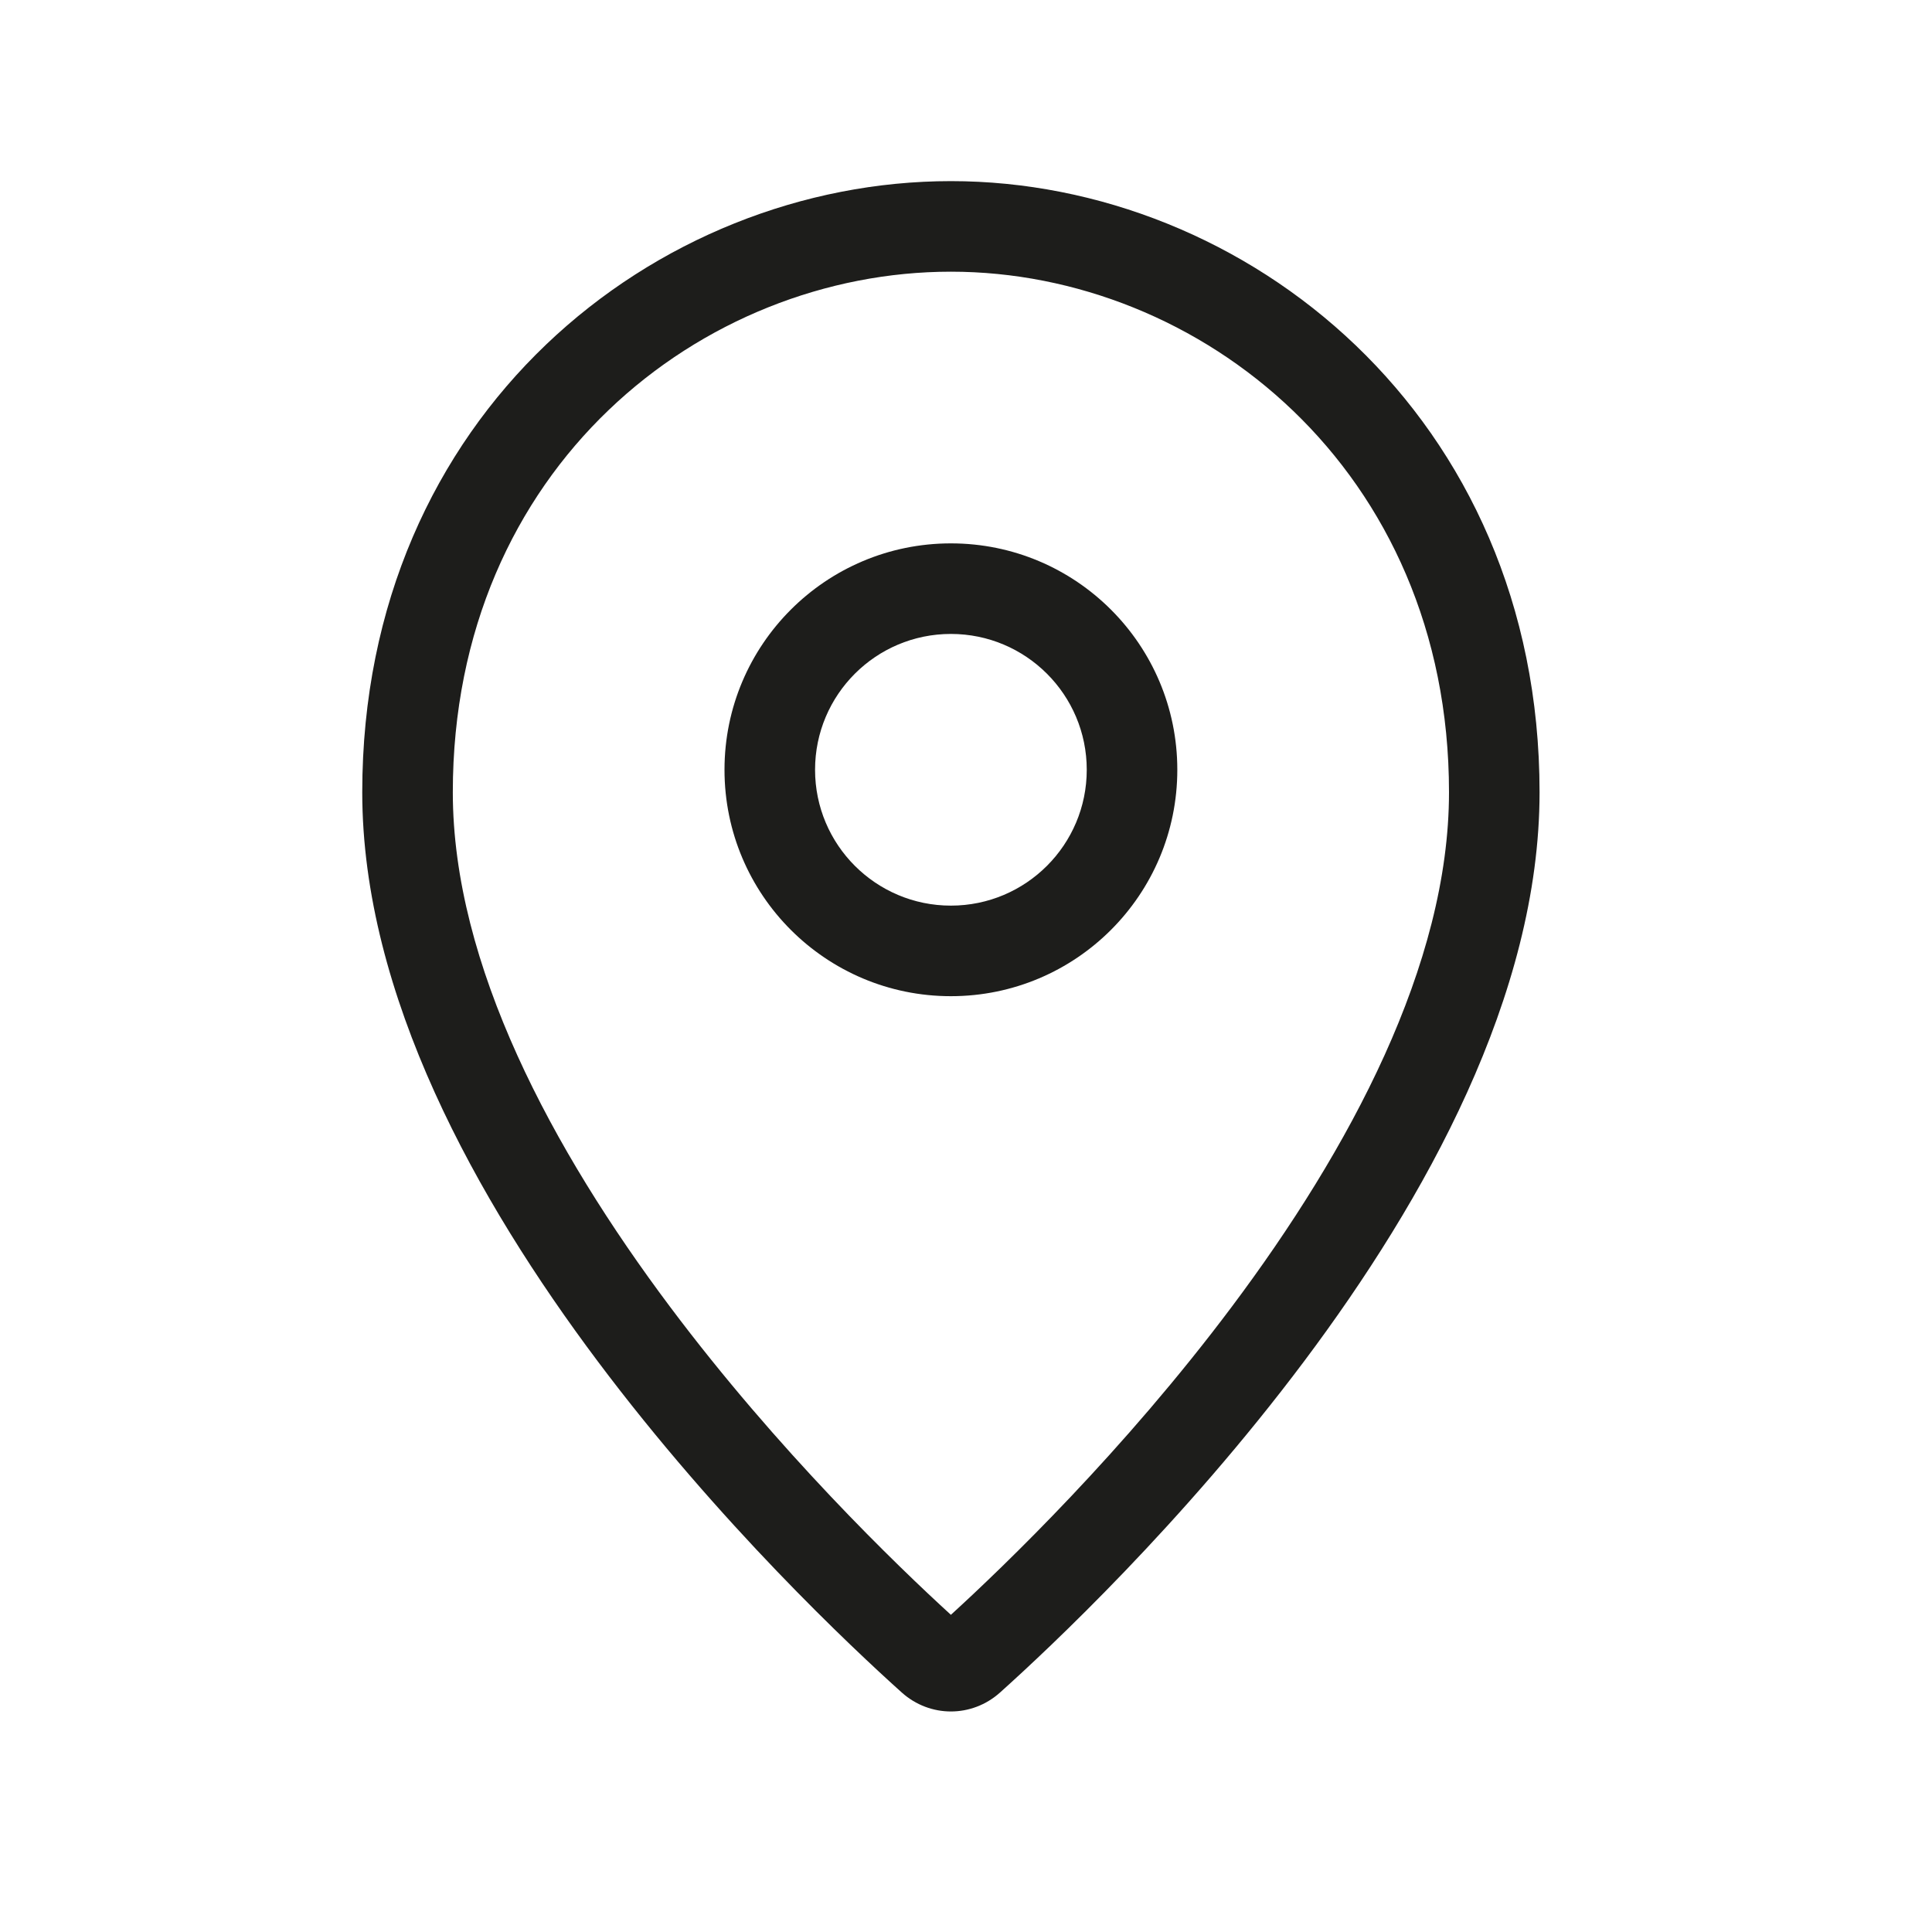 <svg width="56" height="56" viewBox="0 0 56 56" fill="none" xmlns="http://www.w3.org/2000/svg">
<path fill-rule="evenodd" clip-rule="evenodd" d="M27.562 15.75C23.938 15.75 21 18.688 21 22.312C21 25.937 23.938 28.875 27.562 28.875C31.187 28.875 34.125 25.937 34.125 22.312C34.125 18.688 31.187 15.75 27.562 15.75ZM23.625 22.312C23.625 20.138 25.388 18.375 27.562 18.375C29.737 18.375 31.5 20.138 31.5 22.312C31.5 24.487 29.737 26.25 27.562 26.25C25.388 26.25 23.625 24.487 23.625 22.312Z" fill="#1D1D1B"/>
<path fill-rule="evenodd" clip-rule="evenodd" d="M27.562 5.25C36.11 5.25 44.625 12.047 44.625 22.965C44.625 28.846 41.296 34.792 37.805 39.451C34.279 44.157 30.408 47.783 28.987 49.058C28.17 49.791 26.955 49.791 26.138 49.058C24.717 47.783 20.846 44.157 17.32 39.451C13.829 34.792 10.5 28.846 10.5 22.965C10.5 11.983 19.018 5.25 27.562 5.25ZM42 22.965C42 13.598 34.765 7.875 27.562 7.875C20.357 7.875 13.125 13.541 13.125 22.965C13.125 27.956 16.006 33.32 19.421 37.877C22.558 42.064 25.997 45.377 27.562 46.806C29.128 45.377 32.567 42.064 35.704 37.877C39.119 33.32 42 27.956 42 22.965Z" fill="#1D1D1B"/>
</svg>
